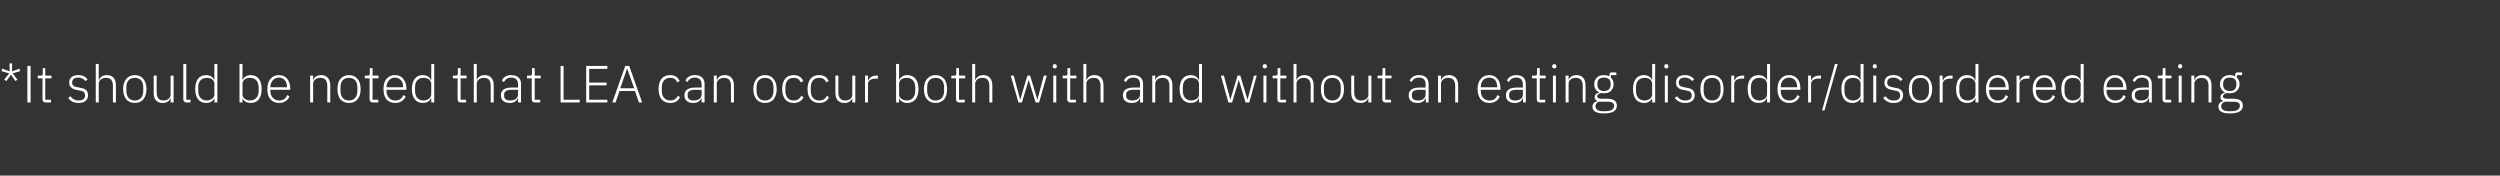 <?xml version="1.0" standalone="no"?><!DOCTYPE svg PUBLIC "-//W3C//DTD SVG 1.1//EN" "http://www.w3.org/Graphics/SVG/1.1/DTD/svg11.dtd"><svg xmlns="http://www.w3.org/2000/svg" version="1.1" width="1005.2px" height="70.6px" viewBox="0 -1 1005.2 70.6" style="top:-1px"><rect x="0" y="-1" width="1005.2" height="70.6" fill="#333333" stroke="none"/>  <desc>*It should be noted that LEA can occur both with and without an eating disorder/disordered eating</desc>  <defs/>  <g id="Polygon193096">    <path d="M 4.4 29 L 6.2 31.6 L 7 31 L 5.1 28.5 L 8.1 27.6 L 7.8 26.6 L 4.8 27.7 L 4.9 24.5 L 3.8 24.5 L 3.9 27.7 L 0.9 26.6 L 0.6 27.6 L 3.7 28.5 L 1.7 31 L 2.6 31.6 L 4.4 29 Z M 11 40.2 L 12.3 40.2 L 12.3 25.5 L 11 25.5 L 11 40.2 Z M 20.5 40.2 L 20.5 39.1 L 18.2 39.1 L 18.2 30.5 L 20.7 30.5 L 20.7 29.4 L 18.2 29.4 L 18.2 26.4 L 17.2 26.4 C 17.2 26.4 17.16 28.63 17.2 28.6 C 17.2 29.2 17 29.4 16.4 29.4 C 16.4 29.44 15.2 29.4 15.2 29.4 L 15.2 30.5 L 17.1 30.5 C 17.1 30.5 17.05 38.87 17.1 38.9 C 17.1 39.7 17.5 40.2 18.4 40.2 C 18.37 40.2 20.5 40.2 20.5 40.2 Z M 35.4 37.3 C 35.4 35.5 34.4 34.6 32.2 34.3 C 32.2 34.3 31.3 34.1 31.3 34.1 C 29.8 33.9 29 33.4 29 32.2 C 29 30.9 29.9 30.2 31.4 30.2 C 32.9 30.2 33.8 30.9 34.4 31.6 C 34.4 31.6 35.2 30.9 35.2 30.9 C 34.4 29.9 33.3 29.2 31.5 29.2 C 30.5 29.2 29.5 29.4 28.9 29.9 C 28.2 30.5 27.8 31.2 27.8 32.2 C 27.8 33.2 28.2 33.9 28.8 34.3 C 29.3 34.8 30.2 35.1 31.1 35.2 C 31.1 35.2 32 35.4 32 35.4 C 33.6 35.6 34.2 36.2 34.2 37.4 C 34.2 38.7 33.3 39.4 31.6 39.4 C 30.2 39.4 29.2 38.9 28.3 37.7 C 28.3 37.7 27.4 38.4 27.4 38.4 C 28.4 39.7 29.7 40.4 31.6 40.4 C 33.9 40.4 35.4 39.3 35.4 37.3 Z M 38.5 40.2 L 39.7 40.2 C 39.7 40.2 39.73 32.64 39.7 32.6 C 39.7 31.9 40.1 31.3 40.6 30.9 C 41.2 30.5 41.9 30.3 42.7 30.3 C 44.4 30.3 45.4 31.3 45.4 33.5 C 45.4 33.5 45.4 40.2 45.4 40.2 L 46.6 40.2 C 46.6 40.2 46.6 33.29 46.6 33.3 C 46.6 30.7 45.3 29.2 43 29.2 C 41.2 29.2 40.3 30 39.8 31.1 C 39.79 31.15 39.7 31.1 39.7 31.1 L 39.7 24.7 L 38.5 24.7 L 38.5 40.2 Z M 57.6 39 C 58.4 38 58.9 36.6 58.9 34.8 C 58.9 33.1 58.4 31.6 57.6 30.7 C 56.8 29.7 55.6 29.2 54.2 29.2 C 52.8 29.2 51.6 29.7 50.8 30.7 C 50 31.6 49.5 33.1 49.5 34.8 C 49.5 36.6 50 38 50.8 39 C 51.6 39.9 52.8 40.4 54.2 40.4 C 55.6 40.4 56.8 39.9 57.6 39 Z M 50.8 35.5 C 50.8 35.5 50.8 34.1 50.8 34.1 C 50.8 31.6 52.1 30.3 54.2 30.3 C 56.3 30.3 57.6 31.6 57.6 34.1 C 57.6 34.1 57.6 35.5 57.6 35.5 C 57.6 38 56.3 39.4 54.2 39.4 C 52.1 39.4 50.8 38 50.8 35.5 Z M 68.6 40.2 L 69.8 40.2 L 69.8 29.4 L 68.6 29.4 C 68.6 29.4 68.63 36.98 68.6 37 C 68.6 37.8 68.3 38.4 67.7 38.8 C 67.2 39.2 66.5 39.4 65.7 39.4 C 63.9 39.4 63 38.3 63 36.1 C 62.96 36.12 63 29.4 63 29.4 L 61.8 29.4 C 61.8 29.4 61.76 36.35 61.8 36.4 C 61.8 39 63.1 40.4 65.4 40.4 C 66.3 40.4 67 40.2 67.5 39.8 C 68 39.5 68.4 39 68.5 38.5 C 68.54 38.5 68.6 38.5 68.6 38.5 L 68.6 40.2 Z M 76.6 40.2 L 76.6 39.1 L 74.9 39.1 L 74.9 24.7 L 73.7 24.7 C 73.7 24.7 73.73 38.89 73.7 38.9 C 73.7 39.7 74.2 40.2 75.1 40.2 C 75.05 40.2 76.6 40.2 76.6 40.2 Z M 86.2 40.2 L 87.4 40.2 L 87.4 24.7 L 86.2 24.7 L 86.2 31.2 C 86.2 31.2 86.16 31.17 86.2 31.2 C 85.6 30 84.5 29.2 82.9 29.2 C 80.1 29.2 78.5 31.2 78.5 34.8 C 78.5 38.4 80.1 40.4 82.9 40.4 C 84.5 40.4 85.6 39.7 86.2 38.5 C 86.16 38.47 86.2 38.5 86.2 38.5 L 86.2 40.2 Z M 79.7 35.6 C 79.7 35.6 79.7 34.1 79.7 34.1 C 79.7 31.7 81 30.3 83.2 30.3 C 84 30.3 84.8 30.5 85.3 30.9 C 85.9 31.4 86.2 32 86.2 32.7 C 86.2 32.7 86.2 36.9 86.2 36.9 C 86.2 37.7 85.9 38.3 85.3 38.7 C 84.8 39.1 84 39.4 83.2 39.4 C 81 39.4 79.7 37.9 79.7 35.6 Z M 96.3 40.2 L 97.5 40.2 L 97.5 38.5 C 97.5 38.5 97.54 38.47 97.5 38.5 C 98.1 39.7 99.2 40.4 100.8 40.4 C 103.6 40.4 105.2 38.4 105.2 34.8 C 105.2 31.2 103.6 29.2 100.8 29.2 C 99.2 29.2 98.1 30 97.5 31.2 C 97.54 31.17 97.5 31.2 97.5 31.2 L 97.5 24.7 L 96.3 24.7 L 96.3 40.2 Z M 98.4 38.7 C 97.8 38.3 97.5 37.7 97.5 36.9 C 97.5 36.9 97.5 32.7 97.5 32.7 C 97.5 32 97.8 31.4 98.4 30.9 C 98.9 30.5 99.7 30.3 100.5 30.3 C 102.7 30.3 104 31.7 104 34.1 C 104 34.1 104 35.6 104 35.6 C 104 37.9 102.7 39.4 100.5 39.4 C 99.7 39.4 98.9 39.1 98.4 38.7 Z M 116.4 37.8 C 116.4 37.8 115.5 37.2 115.5 37.2 C 114.9 38.7 113.8 39.4 112.2 39.4 C 111.2 39.4 110.3 39 109.7 38.3 C 109.1 37.7 108.7 36.7 108.7 35.6 C 108.74 35.58 108.7 35.1 108.7 35.1 L 116.7 35.1 C 116.7 35.1 116.69 34.48 116.7 34.5 C 116.7 32.9 116.2 31.6 115.5 30.7 C 114.7 29.7 113.5 29.2 112.2 29.2 C 110.7 29.2 109.6 29.7 108.8 30.7 C 107.9 31.6 107.5 33.1 107.5 34.8 C 107.5 36.6 107.9 38 108.8 39 C 109.6 39.9 110.8 40.4 112.2 40.4 C 114.2 40.4 115.7 39.4 116.4 37.8 Z M 114.5 31.2 C 115.1 31.9 115.4 32.8 115.4 34 C 115.39 33.96 115.4 34.1 115.4 34.1 L 108.7 34.1 C 108.7 34.1 108.74 34.02 108.7 34 C 108.7 32.9 109.1 31.9 109.7 31.3 C 110.3 30.6 111.1 30.2 112.2 30.2 C 113.1 30.2 113.9 30.6 114.5 31.2 Z M 125.9 40.2 C 125.9 40.2 125.89 32.64 125.9 32.6 C 125.9 31.9 126.2 31.3 126.8 30.9 C 127.3 30.5 128.1 30.3 128.8 30.3 C 130.6 30.3 131.6 31.3 131.6 33.5 C 131.56 33.5 131.6 40.2 131.6 40.2 L 132.8 40.2 C 132.8 40.2 132.76 33.29 132.8 33.3 C 132.8 30.7 131.4 29.2 129.1 29.2 C 127.4 29.2 126.4 30 126 31.1 C 125.96 31.15 125.9 31.1 125.9 31.1 L 125.9 29.4 L 124.7 29.4 L 124.7 40.2 L 125.9 40.2 Z M 143.7 39 C 144.6 38 145 36.6 145 34.8 C 145 33.1 144.6 31.6 143.7 30.7 C 142.9 29.7 141.8 29.2 140.3 29.2 C 138.9 29.2 137.8 29.7 136.9 30.7 C 136.1 31.6 135.7 33.1 135.7 34.8 C 135.7 36.6 136.1 38 136.9 39 C 137.8 39.9 138.9 40.4 140.3 40.4 C 141.8 40.4 142.9 39.9 143.7 39 Z M 136.9 35.5 C 136.9 35.5 136.9 34.1 136.9 34.1 C 136.9 31.6 138.2 30.3 140.3 30.3 C 142.4 30.3 143.7 31.6 143.7 34.1 C 143.7 34.1 143.7 35.5 143.7 35.5 C 143.7 38 142.4 39.4 140.3 39.4 C 138.2 39.4 136.9 38 136.9 35.5 Z M 152.1 40.2 L 152.1 39.1 L 149.8 39.1 L 149.8 30.5 L 152.2 30.5 L 152.2 29.4 L 149.8 29.4 L 149.8 26.4 L 148.7 26.4 C 148.7 26.4 148.7 28.63 148.7 28.6 C 148.7 29.2 148.5 29.4 147.9 29.4 C 147.94 29.44 146.7 29.4 146.7 29.4 L 146.7 30.5 L 148.6 30.5 C 148.6 30.5 148.59 38.87 148.6 38.9 C 148.6 39.7 149.1 40.2 149.9 40.2 C 149.92 40.2 152.1 40.2 152.1 40.2 Z M 163.1 37.8 C 163.1 37.8 162.2 37.2 162.2 37.2 C 161.6 38.7 160.5 39.4 158.9 39.4 C 157.8 39.4 157 39 156.4 38.3 C 155.8 37.7 155.4 36.7 155.4 35.6 C 155.42 35.58 155.4 35.1 155.4 35.1 L 163.4 35.1 C 163.4 35.1 163.38 34.48 163.4 34.5 C 163.4 32.9 162.9 31.6 162.1 30.7 C 161.4 29.7 160.2 29.2 158.8 29.2 C 157.4 29.2 156.3 29.7 155.4 30.7 C 154.6 31.6 154.2 33.1 154.2 34.8 C 154.2 36.6 154.6 38 155.4 39 C 156.3 39.9 157.4 40.4 158.9 40.4 C 160.9 40.4 162.4 39.4 163.1 37.8 Z M 161.2 31.2 C 161.8 31.9 162.1 32.8 162.1 34 C 162.07 33.96 162.1 34.1 162.1 34.1 L 155.4 34.1 C 155.4 34.1 155.42 34.02 155.4 34 C 155.4 32.9 155.8 31.9 156.4 31.3 C 157 30.6 157.8 30.2 158.8 30.2 C 159.8 30.2 160.6 30.6 161.2 31.2 Z M 173.4 40.2 L 174.6 40.2 L 174.6 24.7 L 173.4 24.7 L 173.4 31.2 C 173.4 31.2 173.31 31.17 173.3 31.2 C 172.8 30 171.7 29.2 170 29.2 C 167.3 29.2 165.6 31.2 165.6 34.8 C 165.6 38.4 167.3 40.4 170 40.4 C 171.7 40.4 172.7 39.7 173.3 38.5 C 173.31 38.47 173.4 38.5 173.4 38.5 L 173.4 40.2 Z M 166.9 35.6 C 166.9 35.6 166.9 34.1 166.9 34.1 C 166.9 31.7 168.1 30.3 170.3 30.3 C 171.1 30.3 171.9 30.5 172.5 30.9 C 173 31.4 173.4 32 173.4 32.7 C 173.4 32.7 173.4 36.9 173.4 36.9 C 173.4 37.7 173 38.3 172.5 38.7 C 171.9 39.1 171.1 39.4 170.3 39.4 C 168.1 39.4 166.9 37.9 166.9 35.6 Z M 187.4 40.2 L 187.4 39.1 L 185.2 39.1 L 185.2 30.5 L 187.6 30.5 L 187.6 29.4 L 185.2 29.4 L 185.2 26.4 L 184.1 26.4 C 184.1 26.4 184.06 28.63 184.1 28.6 C 184.1 29.2 183.9 29.4 183.3 29.4 C 183.31 29.44 182.1 29.4 182.1 29.4 L 182.1 30.5 L 184 30.5 C 184 30.5 183.96 38.87 184 38.9 C 184 39.7 184.4 40.2 185.3 40.2 C 185.28 40.2 187.4 40.2 187.4 40.2 Z M 190.5 40.2 L 191.7 40.2 C 191.7 40.2 191.66 32.64 191.7 32.6 C 191.7 31.9 192 31.3 192.6 30.9 C 193.1 30.5 193.8 30.3 194.6 30.3 C 196.4 30.3 197.3 31.3 197.3 33.5 C 197.33 33.5 197.3 40.2 197.3 40.2 L 198.5 40.2 C 198.5 40.2 198.53 33.29 198.5 33.3 C 198.5 30.7 197.2 29.2 194.9 29.2 C 193.2 29.2 192.2 30 191.7 31.1 C 191.73 31.15 191.7 31.1 191.7 31.1 L 191.7 24.7 L 190.5 24.7 L 190.5 40.2 Z M 209.5 32.8 C 209.45 32.78 209.5 40.2 209.5 40.2 L 208.3 40.2 L 208.3 38.5 C 208.3 38.5 208.21 38.5 208.2 38.5 C 207.7 39.7 206.6 40.4 205 40.4 C 202.7 40.4 201.4 39.3 201.4 37.3 C 201.4 35.4 202.7 34.2 205.8 34.2 C 205.78 34.17 208.3 34.2 208.3 34.2 C 208.3 34.2 208.25 32.91 208.3 32.9 C 208.3 31.1 207.3 30.2 205.5 30.2 C 204.1 30.2 203.2 30.9 202.6 32 C 202.6 32 201.8 31.4 201.8 31.4 C 202.4 30.1 203.6 29.2 205.5 29.2 C 208.1 29.2 209.5 30.5 209.5 32.8 Z M 208.3 35.1 C 208.3 35.1 205.73 35.07 205.7 35.1 C 203.6 35.1 202.7 35.8 202.7 37 C 202.7 37 202.7 37.5 202.7 37.5 C 202.7 38.8 203.6 39.4 205.1 39.4 C 206 39.4 206.8 39.2 207.4 38.8 C 207.9 38.4 208.3 37.8 208.3 37.1 C 208.25 37.07 208.3 35.1 208.3 35.1 Z M 217.2 40.2 L 217.2 39.1 L 215 39.1 L 215 30.5 L 217.4 30.5 L 217.4 29.4 L 215 29.4 L 215 26.4 L 213.9 26.4 C 213.9 26.4 213.88 28.63 213.9 28.6 C 213.9 29.2 213.7 29.4 213.1 29.4 C 213.12 29.44 211.9 29.4 211.9 29.4 L 211.9 30.5 L 213.8 30.5 C 213.8 30.5 213.78 38.87 213.8 38.9 C 213.8 39.7 214.2 40.2 215.1 40.2 C 215.1 40.2 217.2 40.2 217.2 40.2 Z M 233.1 40.2 L 233.1 39.1 L 226.6 39.1 L 226.6 25.5 L 225.4 25.5 L 225.4 40.2 L 233.1 40.2 Z M 244.2 40.2 L 244.2 39.1 L 236.9 39.1 L 236.9 33.3 L 243.9 33.3 L 243.9 32.2 L 236.9 32.2 L 236.9 26.7 L 244.2 26.7 L 244.2 25.5 L 235.7 25.5 L 235.7 40.2 L 244.2 40.2 Z M 258.2 40.2 L 253 25.5 L 251.4 25.5 L 246.2 40.2 L 247.5 40.2 L 249.1 35.6 L 255.3 35.6 L 256.9 40.2 L 258.2 40.2 Z M 255 34.5 L 249.4 34.5 L 252.1 26.7 L 252.2 26.7 L 255 34.5 Z M 273.4 38.1 C 273.4 38.1 272.6 37.5 272.6 37.5 C 271.9 38.7 271 39.4 269.5 39.4 C 267.3 39.4 266.1 37.8 266.1 35.6 C 266.1 35.6 266.1 34.1 266.1 34.1 C 266.1 31.8 267.3 30.3 269.5 30.3 C 270.9 30.3 271.8 30.9 272.3 32.1 C 272.3 32.1 273.3 31.6 273.3 31.6 C 272.6 30.1 271.5 29.2 269.5 29.2 C 266.5 29.2 264.8 31.2 264.8 34.8 C 264.8 38.4 266.5 40.4 269.5 40.4 C 271.5 40.4 272.7 39.5 273.4 38.1 Z M 283.3 32.8 C 283.26 32.78 283.3 40.2 283.3 40.2 L 282.1 40.2 L 282.1 38.5 C 282.1 38.5 282.02 38.5 282 38.5 C 281.5 39.7 280.4 40.4 278.8 40.4 C 276.5 40.4 275.2 39.3 275.2 37.3 C 275.2 35.4 276.5 34.2 279.6 34.2 C 279.59 34.17 282.1 34.2 282.1 34.2 C 282.1 34.2 282.07 32.91 282.1 32.9 C 282.1 31.1 281.1 30.2 279.3 30.2 C 277.9 30.2 277 30.9 276.4 32 C 276.4 32 275.6 31.4 275.6 31.4 C 276.2 30.1 277.4 29.2 279.4 29.2 C 281.9 29.2 283.3 30.5 283.3 32.8 Z M 282.1 35.1 C 282.1 35.1 279.55 35.07 279.5 35.1 C 277.4 35.1 276.5 35.8 276.5 37 C 276.5 37 276.5 37.5 276.5 37.5 C 276.5 38.8 277.4 39.4 278.9 39.4 C 279.8 39.4 280.6 39.2 281.2 38.8 C 281.7 38.4 282.1 37.8 282.1 37.1 C 282.07 37.07 282.1 35.1 282.1 35.1 Z M 288.2 40.2 C 288.2 40.2 288.22 32.64 288.2 32.6 C 288.2 31.9 288.6 31.3 289.1 30.9 C 289.7 30.5 290.4 30.3 291.1 30.3 C 292.9 30.3 293.9 31.3 293.9 33.5 C 293.89 33.5 293.9 40.2 293.9 40.2 L 295.1 40.2 C 295.1 40.2 295.09 33.29 295.1 33.3 C 295.1 30.7 293.7 29.2 291.5 29.2 C 289.7 29.2 288.8 30 288.3 31.1 C 288.28 31.15 288.2 31.1 288.2 31.1 L 288.2 29.4 L 287 29.4 L 287 40.2 L 288.2 40.2 Z M 311 39 C 311.8 38 312.3 36.6 312.3 34.8 C 312.3 33.1 311.8 31.6 311 30.7 C 310.2 29.7 309.1 29.2 307.6 29.2 C 306.2 29.2 305 29.7 304.2 30.7 C 303.4 31.6 302.9 33.1 302.9 34.8 C 302.9 36.6 303.4 38 304.2 39 C 305 39.9 306.2 40.4 307.6 40.4 C 309.1 40.4 310.2 39.9 311 39 Z M 304.2 35.5 C 304.2 35.5 304.2 34.1 304.2 34.1 C 304.2 31.6 305.5 30.3 307.6 30.3 C 309.7 30.3 311 31.6 311 34.1 C 311 34.1 311 35.5 311 35.5 C 311 38 309.7 39.4 307.6 39.4 C 305.5 39.4 304.2 38 304.2 35.5 Z M 323.1 38.1 C 323.1 38.1 322.2 37.5 322.2 37.5 C 321.6 38.7 320.6 39.4 319.1 39.4 C 316.9 39.4 315.8 37.8 315.8 35.6 C 315.8 35.6 315.8 34.1 315.8 34.1 C 315.8 31.8 316.9 30.3 319.1 30.3 C 320.6 30.3 321.4 30.9 321.9 32.1 C 321.9 32.1 323 31.6 323 31.6 C 322.3 30.1 321.1 29.2 319.1 29.2 C 316.2 29.2 314.5 31.2 314.5 34.8 C 314.5 38.4 316.2 40.4 319.1 40.4 C 321.1 40.4 322.4 39.5 323.1 38.1 Z M 333.3 38.1 C 333.3 38.1 332.5 37.5 332.5 37.5 C 331.9 38.7 330.9 39.4 329.4 39.4 C 327.2 39.4 326 37.8 326 35.6 C 326 35.6 326 34.1 326 34.1 C 326 31.8 327.2 30.3 329.4 30.3 C 330.8 30.3 331.7 30.9 332.2 32.1 C 332.2 32.1 333.2 31.6 333.2 31.6 C 332.5 30.1 331.4 29.2 329.4 29.2 C 326.4 29.2 324.7 31.2 324.7 34.8 C 324.7 38.4 326.4 40.4 329.4 40.4 C 331.4 40.4 332.7 39.5 333.3 38.1 Z M 342.7 40.2 L 343.9 40.2 L 343.9 29.4 L 342.7 29.4 C 342.7 29.4 342.73 36.98 342.7 37 C 342.7 37.8 342.4 38.4 341.9 38.8 C 341.3 39.2 340.6 39.4 339.8 39.4 C 338.1 39.4 337.1 38.3 337.1 36.1 C 337.06 36.12 337.1 29.4 337.1 29.4 L 335.9 29.4 C 335.9 29.4 335.87 36.35 335.9 36.4 C 335.9 39 337.2 40.4 339.5 40.4 C 340.4 40.4 341.1 40.2 341.6 39.8 C 342.1 39.5 342.5 39 342.7 38.5 C 342.65 38.5 342.7 38.5 342.7 38.5 L 342.7 40.2 Z M 349 40.2 C 349 40.2 349.03 32.85 349 32.8 C 349 31.4 350.3 30.6 352.1 30.6 C 352.1 30.62 353 30.6 353 30.6 L 353 29.4 C 353 29.4 352.33 29.44 352.3 29.4 C 350.5 29.4 349.5 30.4 349.1 31.4 C 349.12 31.38 349 31.4 349 31.4 L 349 29.4 L 347.8 29.4 L 347.8 40.2 L 349 40.2 Z M 360.3 40.2 L 361.5 40.2 L 361.5 38.5 C 361.5 38.5 361.55 38.47 361.5 38.5 C 362.1 39.7 363.2 40.4 364.8 40.4 C 367.6 40.4 369.3 38.4 369.3 34.8 C 369.3 31.2 367.6 29.2 364.8 29.2 C 363.2 29.2 362.1 30 361.5 31.2 C 361.55 31.17 361.5 31.2 361.5 31.2 L 361.5 24.7 L 360.3 24.7 L 360.3 40.2 Z M 362.4 38.7 C 361.8 38.3 361.5 37.7 361.5 36.9 C 361.5 36.9 361.5 32.7 361.5 32.7 C 361.5 32 361.8 31.4 362.4 30.9 C 363 30.5 363.7 30.3 364.6 30.3 C 366.7 30.3 368 31.7 368 34.1 C 368 34.1 368 35.6 368 35.6 C 368 37.9 366.7 39.4 364.6 39.4 C 363.7 39.4 363 39.1 362.4 38.7 Z M 379.6 39 C 380.4 38 380.8 36.6 380.8 34.8 C 380.8 33.1 380.4 31.6 379.6 30.7 C 378.7 29.7 377.6 29.2 376.2 29.2 C 374.7 29.2 373.6 29.7 372.8 30.7 C 371.9 31.6 371.5 33.1 371.5 34.8 C 371.5 36.6 371.9 38 372.8 39 C 373.6 39.9 374.7 40.4 376.2 40.4 C 377.6 40.4 378.7 39.9 379.6 39 Z M 372.8 35.5 C 372.8 35.5 372.8 34.1 372.8 34.1 C 372.8 31.6 374.1 30.3 376.2 30.3 C 378.3 30.3 379.6 31.6 379.6 34.1 C 379.6 34.1 379.6 35.5 379.6 35.5 C 379.6 38 378.3 39.4 376.2 39.4 C 374.1 39.4 372.8 38 372.8 35.5 Z M 387.9 40.2 L 387.9 39.1 L 385.6 39.1 L 385.6 30.5 L 388.1 30.5 L 388.1 29.4 L 385.6 29.4 L 385.6 26.4 L 384.5 26.4 C 384.5 26.4 384.52 28.63 384.5 28.6 C 384.5 29.2 384.4 29.4 383.8 29.4 C 383.77 29.44 382.5 29.4 382.5 29.4 L 382.5 30.5 L 384.4 30.5 C 384.4 30.5 384.42 38.87 384.4 38.9 C 384.4 39.7 384.9 40.2 385.7 40.2 C 385.74 40.2 387.9 40.2 387.9 40.2 Z M 390.9 40.2 L 392.1 40.2 C 392.1 40.2 392.13 32.64 392.1 32.6 C 392.1 31.9 392.5 31.3 393 30.9 C 393.6 30.5 394.3 30.3 395 30.3 C 396.8 30.3 397.8 31.3 397.8 33.5 C 397.8 33.5 397.8 40.2 397.8 40.2 L 399 40.2 C 399 40.2 398.99 33.29 399 33.3 C 399 30.7 397.6 29.2 395.4 29.2 C 393.6 29.2 392.7 30 392.2 31.1 C 392.19 31.15 392.1 31.1 392.1 31.1 L 392.1 24.7 L 390.9 24.7 L 390.9 40.2 Z M 409.5 40.2 L 410.9 40.2 L 413.6 31.1 L 413.6 31.1 L 416.4 40.2 L 417.8 40.2 L 420.9 29.4 L 419.7 29.4 L 417.1 39.1 L 417.1 39.1 L 414.2 29.4 L 413.1 29.4 L 410.2 39.1 L 410.2 39.1 L 407.6 29.4 L 406.4 29.4 L 409.5 40.2 Z M 424.9 25.8 C 424.9 25.8 424.9 25.6 424.9 25.6 C 424.9 25.1 424.7 24.8 424.1 24.8 C 423.5 24.8 423.3 25.1 423.3 25.6 C 423.3 25.6 423.3 25.8 423.3 25.8 C 423.3 26.2 423.5 26.5 424.1 26.5 C 424.7 26.5 424.9 26.2 424.9 25.8 Z M 423.5 40.2 L 424.7 40.2 L 424.7 29.4 L 423.5 29.4 L 423.5 40.2 Z M 432.6 40.2 L 432.6 39.1 L 430.3 39.1 L 430.3 30.5 L 432.8 30.5 L 432.8 29.4 L 430.3 29.4 L 430.3 26.4 L 429.2 26.4 C 429.2 26.4 429.23 28.63 429.2 28.6 C 429.2 29.2 429.1 29.4 428.5 29.4 C 428.48 29.44 427.3 29.4 427.3 29.4 L 427.3 30.5 L 429.1 30.5 C 429.1 30.5 429.13 38.87 429.1 38.9 C 429.1 39.7 429.6 40.2 430.4 40.2 C 430.45 40.2 432.6 40.2 432.6 40.2 Z M 435.6 40.2 L 436.8 40.2 C 436.8 40.2 436.83 32.64 436.8 32.6 C 436.8 31.9 437.2 31.3 437.7 30.9 C 438.3 30.5 439 30.3 439.8 30.3 C 441.5 30.3 442.5 31.3 442.5 33.5 C 442.5 33.5 442.5 40.2 442.5 40.2 L 443.7 40.2 C 443.7 40.2 443.7 33.29 443.7 33.3 C 443.7 30.7 442.4 29.2 440.1 29.2 C 438.3 29.2 437.4 30 436.9 31.1 C 436.9 31.15 436.8 31.1 436.8 31.1 L 436.8 24.7 L 435.6 24.7 L 435.6 40.2 Z M 459.6 32.8 C 459.58 32.78 459.6 40.2 459.6 40.2 L 458.4 40.2 L 458.4 38.5 C 458.4 38.5 458.34 38.5 458.3 38.5 C 457.9 39.7 456.8 40.4 455.1 40.4 C 452.8 40.4 451.5 39.3 451.5 37.3 C 451.5 35.4 452.8 34.2 455.9 34.2 C 455.9 34.17 458.4 34.2 458.4 34.2 C 458.4 34.2 458.38 32.91 458.4 32.9 C 458.4 31.1 457.5 30.2 455.6 30.2 C 454.2 30.2 453.3 30.9 452.7 32 C 452.7 32 451.9 31.4 451.9 31.4 C 452.5 30.1 453.7 29.2 455.7 29.2 C 458.2 29.2 459.6 30.5 459.6 32.8 Z M 458.4 35.1 C 458.4 35.1 455.86 35.07 455.9 35.1 C 453.7 35.1 452.8 35.8 452.8 37 C 452.8 37 452.8 37.5 452.8 37.5 C 452.8 38.8 453.8 39.4 455.3 39.4 C 456.1 39.4 456.9 39.2 457.5 38.8 C 458 38.4 458.4 37.8 458.4 37.1 C 458.38 37.07 458.4 35.1 458.4 35.1 Z M 464.5 40.2 C 464.5 40.2 464.53 32.64 464.5 32.6 C 464.5 31.9 464.9 31.3 465.4 30.9 C 466 30.5 466.7 30.3 467.5 30.3 C 469.2 30.3 470.2 31.3 470.2 33.5 C 470.2 33.5 470.2 40.2 470.2 40.2 L 471.4 40.2 C 471.4 40.2 471.4 33.29 471.4 33.3 C 471.4 30.7 470.1 29.2 467.8 29.2 C 466 29.2 465.1 30 464.6 31.1 C 464.59 31.15 464.5 31.1 464.5 31.1 L 464.5 29.4 L 463.3 29.4 L 463.3 40.2 L 464.5 40.2 Z M 482.1 40.2 L 483.3 40.2 L 483.3 24.7 L 482.1 24.7 L 482.1 31.2 C 482.1 31.2 482.05 31.17 482 31.2 C 481.5 30 480.4 29.2 478.8 29.2 C 476 29.2 474.3 31.2 474.3 34.8 C 474.3 38.4 476 40.4 478.8 40.4 C 480.4 40.4 481.5 39.7 482 38.5 C 482.05 38.47 482.1 38.5 482.1 38.5 L 482.1 40.2 Z M 475.6 35.6 C 475.6 35.6 475.6 34.1 475.6 34.1 C 475.6 31.7 476.9 30.3 479 30.3 C 479.9 30.3 480.6 30.5 481.2 30.9 C 481.8 31.4 482.1 32 482.1 32.7 C 482.1 32.7 482.1 36.9 482.1 36.9 C 482.1 37.7 481.8 38.3 481.2 38.7 C 480.6 39.1 479.9 39.4 479 39.4 C 476.9 39.4 475.6 37.9 475.6 35.6 Z M 493.9 40.2 L 495.4 40.2 L 498.1 31.1 L 498.1 31.1 L 500.8 40.2 L 502.3 40.2 L 505.3 29.4 L 504.2 29.4 L 501.6 39.1 L 501.6 39.1 L 498.7 29.4 L 497.6 29.4 L 494.7 39.1 L 494.7 39.1 L 492.1 29.4 L 490.9 29.4 L 493.9 40.2 Z M 509.4 25.8 C 509.4 25.8 509.4 25.6 509.4 25.6 C 509.4 25.1 509.1 24.8 508.5 24.8 C 508 24.8 507.7 25.1 507.7 25.6 C 507.7 25.6 507.7 25.8 507.7 25.8 C 507.7 26.2 508 26.5 508.5 26.5 C 509.1 26.5 509.4 26.2 509.4 25.8 Z M 508 40.2 L 509.2 40.2 L 509.2 29.4 L 508 29.4 L 508 40.2 Z M 517.1 40.2 L 517.1 39.1 L 514.8 39.1 L 514.8 30.5 L 517.2 30.5 L 517.2 29.4 L 514.8 29.4 L 514.8 26.4 L 513.7 26.4 C 513.7 26.4 513.69 28.63 513.7 28.6 C 513.7 29.2 513.5 29.4 512.9 29.4 C 512.94 29.44 511.7 29.4 511.7 29.4 L 511.7 30.5 L 513.6 30.5 C 513.6 30.5 513.59 38.87 513.6 38.9 C 513.6 39.7 514 40.2 514.9 40.2 C 514.91 40.2 517.1 40.2 517.1 40.2 Z M 520.1 40.2 L 521.3 40.2 C 521.3 40.2 521.29 32.64 521.3 32.6 C 521.3 31.9 521.7 31.3 522.2 30.9 C 522.7 30.5 523.5 30.3 524.2 30.3 C 526 30.3 527 31.3 527 33.5 C 526.96 33.5 527 40.2 527 40.2 L 528.2 40.2 C 528.2 40.2 528.16 33.29 528.2 33.3 C 528.2 30.7 526.8 29.2 524.5 29.2 C 522.8 29.2 521.8 30 521.4 31.1 C 521.36 31.15 521.3 31.1 521.3 31.1 L 521.3 24.7 L 520.1 24.7 L 520.1 40.2 Z M 539.1 39 C 540 38 540.4 36.6 540.4 34.8 C 540.4 33.1 540 31.6 539.1 30.7 C 538.3 29.7 537.2 29.2 535.7 29.2 C 534.3 29.2 533.2 29.7 532.3 30.7 C 531.5 31.6 531.1 33.1 531.1 34.8 C 531.1 36.6 531.5 38 532.3 39 C 533.2 39.9 534.3 40.4 535.7 40.4 C 537.2 40.4 538.3 39.9 539.1 39 Z M 532.3 35.5 C 532.3 35.5 532.3 34.1 532.3 34.1 C 532.3 31.6 533.6 30.3 535.7 30.3 C 537.8 30.3 539.1 31.6 539.1 34.1 C 539.1 34.1 539.1 35.5 539.1 35.5 C 539.1 38 537.8 39.4 535.7 39.4 C 533.6 39.4 532.3 38 532.3 35.5 Z M 550.2 40.2 L 551.4 40.2 L 551.4 29.4 L 550.2 29.4 C 550.2 29.4 550.19 36.98 550.2 37 C 550.2 37.8 549.9 38.4 549.3 38.8 C 548.8 39.2 548 39.4 547.3 39.4 C 545.5 39.4 544.5 38.3 544.5 36.1 C 544.52 36.12 544.5 29.4 544.5 29.4 L 543.3 29.4 C 543.3 29.4 543.32 36.35 543.3 36.4 C 543.3 39 544.7 40.4 547 40.4 C 547.9 40.4 548.6 40.2 549.1 39.8 C 549.6 39.5 549.9 39 550.1 38.5 C 550.11 38.5 550.2 38.5 550.2 38.5 L 550.2 40.2 Z M 559.3 40.2 L 559.3 39.1 L 557 39.1 L 557 30.5 L 559.5 30.5 L 559.5 29.4 L 557 29.4 L 557 26.4 L 555.9 26.4 C 555.9 26.4 555.92 28.63 555.9 28.6 C 555.9 29.2 555.8 29.4 555.2 29.4 C 555.17 29.44 553.9 29.4 553.9 29.4 L 553.9 30.5 L 555.8 30.5 C 555.8 30.5 555.82 38.87 555.8 38.9 C 555.8 39.7 556.3 40.2 557.1 40.2 C 557.14 40.2 559.3 40.2 559.3 40.2 Z M 574.4 32.8 C 574.44 32.78 574.4 40.2 574.4 40.2 L 573.3 40.2 L 573.3 38.5 C 573.3 38.5 573.2 38.5 573.2 38.5 C 572.7 39.7 571.6 40.4 569.9 40.4 C 567.7 40.4 566.4 39.3 566.4 37.3 C 566.4 35.4 567.7 34.2 570.8 34.2 C 570.77 34.17 573.2 34.2 573.2 34.2 C 573.2 34.2 573.25 32.91 573.2 32.9 C 573.2 31.1 572.3 30.2 570.5 30.2 C 569.1 30.2 568.1 30.9 567.6 32 C 567.6 32 566.8 31.4 566.8 31.4 C 567.4 30.1 568.6 29.2 570.5 29.2 C 573.1 29.2 574.4 30.5 574.4 32.8 Z M 573.2 35.1 C 573.2 35.1 570.73 35.07 570.7 35.1 C 568.6 35.1 567.7 35.8 567.7 37 C 567.7 37 567.7 37.5 567.7 37.5 C 567.7 38.8 568.6 39.4 570.1 39.4 C 571 39.4 571.8 39.2 572.3 38.8 C 572.9 38.4 573.2 37.8 573.2 37.1 C 573.25 37.07 573.2 35.1 573.2 35.1 Z M 579.4 40.2 C 579.4 40.2 579.4 32.64 579.4 32.6 C 579.4 31.9 579.8 31.3 580.3 30.9 C 580.8 30.5 581.6 30.3 582.3 30.3 C 584.1 30.3 585.1 31.3 585.1 33.5 C 585.07 33.5 585.1 40.2 585.1 40.2 L 586.3 40.2 C 586.3 40.2 586.27 33.29 586.3 33.3 C 586.3 30.7 584.9 29.2 582.6 29.2 C 580.9 29.2 579.9 30 579.5 31.1 C 579.46 31.15 579.4 31.1 579.4 31.1 L 579.4 29.4 L 578.2 29.4 L 578.2 40.2 L 579.4 40.2 Z M 603 37.8 C 603 37.8 602.1 37.2 602.1 37.2 C 601.5 38.7 600.5 39.4 598.9 39.4 C 597.8 39.4 596.9 39 596.3 38.3 C 595.7 37.7 595.4 36.7 595.4 35.6 C 595.38 35.58 595.4 35.1 595.4 35.1 L 603.3 35.1 C 603.3 35.1 603.34 34.48 603.3 34.5 C 603.3 32.9 602.9 31.6 602.1 30.7 C 601.3 29.7 600.2 29.2 598.8 29.2 C 597.4 29.2 596.2 29.7 595.4 30.7 C 594.6 31.6 594.1 33.1 594.1 34.8 C 594.1 36.6 594.6 38 595.4 39 C 596.2 39.9 597.4 40.4 598.8 40.4 C 600.9 40.4 602.4 39.4 603 37.8 Z M 601.2 31.2 C 601.7 31.9 602 32.8 602 34 C 602.04 33.96 602 34.1 602 34.1 L 595.4 34.1 C 595.4 34.1 595.38 34.02 595.4 34 C 595.4 32.9 595.7 31.9 596.3 31.3 C 596.9 30.6 597.8 30.2 598.8 30.2 C 599.7 30.2 600.6 30.6 601.2 31.2 Z M 613.5 32.8 C 613.55 32.78 613.5 40.2 613.5 40.2 L 612.4 40.2 L 612.4 38.5 C 612.4 38.5 612.31 38.5 612.3 38.5 C 611.8 39.7 610.7 40.4 609.1 40.4 C 606.8 40.4 605.5 39.3 605.5 37.3 C 605.5 35.4 606.8 34.2 609.9 34.2 C 609.87 34.17 612.3 34.2 612.3 34.2 C 612.3 34.2 612.35 32.91 612.3 32.9 C 612.3 31.1 611.4 30.2 609.6 30.2 C 608.2 30.2 607.2 30.9 606.7 32 C 606.7 32 605.9 31.4 605.9 31.4 C 606.5 30.1 607.7 29.2 609.6 29.2 C 612.2 29.2 613.5 30.5 613.5 32.8 Z M 612.3 35.1 C 612.3 35.1 609.83 35.07 609.8 35.1 C 607.7 35.1 606.8 35.8 606.8 37 C 606.8 37 606.8 37.5 606.8 37.5 C 606.8 38.8 607.7 39.4 609.2 39.4 C 610.1 39.4 610.9 39.2 611.4 38.8 C 612 38.4 612.3 37.8 612.3 37.1 C 612.35 37.07 612.3 35.1 612.3 35.1 Z M 621.3 40.2 L 621.3 39.1 L 619.1 39.1 L 619.1 30.5 L 621.5 30.5 L 621.5 29.4 L 619.1 29.4 L 619.1 26.4 L 618 26.4 C 618 26.4 617.98 28.63 618 28.6 C 618 29.2 617.8 29.4 617.2 29.4 C 617.22 29.44 616 29.4 616 29.4 L 616 30.5 L 617.9 30.5 C 617.9 30.5 617.87 38.87 617.9 38.9 C 617.9 39.7 618.3 40.2 619.2 40.2 C 619.19 40.2 621.3 40.2 621.3 40.2 Z M 625.8 25.8 C 625.8 25.8 625.8 25.6 625.8 25.6 C 625.8 25.1 625.5 24.8 625 24.8 C 624.4 24.8 624.1 25.1 624.1 25.6 C 624.1 25.6 624.1 25.8 624.1 25.8 C 624.1 26.2 624.4 26.5 625 26.5 C 625.5 26.5 625.8 26.2 625.8 25.8 Z M 624.4 40.2 L 625.6 40.2 L 625.6 29.4 L 624.4 29.4 L 624.4 40.2 Z M 630.7 40.2 C 630.7 40.2 630.68 32.64 630.7 32.6 C 630.7 31.9 631 31.3 631.6 30.9 C 632.1 30.5 632.8 30.3 633.6 30.3 C 635.4 30.3 636.4 31.3 636.4 33.5 C 636.35 33.5 636.4 40.2 636.4 40.2 L 637.5 40.2 C 637.5 40.2 637.55 33.29 637.5 33.3 C 637.5 30.7 636.2 29.2 633.9 29.2 C 632.2 29.2 631.2 30 630.7 31.1 C 630.74 31.15 630.7 31.1 630.7 31.1 L 630.7 29.4 L 629.5 29.4 L 629.5 40.2 L 630.7 40.2 Z M 646.4 38.7 C 646.4 38.7 643.9 38.7 643.9 38.7 C 642.8 38.7 642.2 38.4 642.2 37.8 C 642.2 37 642.9 36.6 643.8 36.4 C 644.2 36.5 644.5 36.5 644.9 36.5 C 646.1 36.5 647.1 36.2 647.8 35.5 C 648.4 34.8 648.8 33.9 648.8 32.8 C 648.8 31.8 648.4 30.8 647.7 30.2 C 647.71 30.18 647.7 29.2 647.7 29.2 L 649.9 29.2 L 649.9 28.1 C 649.9 28.1 648.05 28.1 648 28.1 C 647.4 28.1 647.1 28.5 647.1 29.2 C 647.1 29.2 647.1 29.7 647.1 29.7 C 646.5 29.4 645.7 29.2 644.9 29.2 C 643.7 29.2 642.7 29.5 642.1 30.2 C 641.4 30.9 641 31.8 641 32.8 C 641 34.4 641.7 35.6 643 36.1 C 643 36.1 643 36.2 643 36.2 C 642 36.5 641.2 37 641.2 38.1 C 641.2 38.8 641.5 39.3 642.2 39.5 C 642.2 39.5 642.2 39.7 642.2 39.7 C 641 40 640.3 40.7 640.3 42 C 640.3 43.6 641.7 44.6 645 44.6 C 648.3 44.6 650.1 43.6 650.1 41.5 C 650.1 39.8 649 38.7 646.4 38.7 Z M 645.6 43.7 C 645.6 43.7 644.2 43.7 644.2 43.7 C 642.4 43.7 641.5 42.8 641.5 41.7 C 641.5 40.8 642 40.2 642.9 39.9 C 642.9 39.9 646.4 39.9 646.4 39.9 C 648.3 39.9 649 40.5 649 41.5 C 649 43 647.7 43.7 645.6 43.7 Z M 642.3 33.2 C 642.3 33.2 642.3 32.5 642.3 32.5 C 642.3 31 643.2 30.2 644.9 30.2 C 646.6 30.2 647.6 31 647.6 32.5 C 647.6 32.5 647.6 33.2 647.6 33.2 C 647.6 34.7 646.6 35.6 644.9 35.6 C 643.3 35.6 642.3 34.7 642.3 33.2 Z M 664.3 40.2 L 665.5 40.2 L 665.5 24.7 L 664.3 24.7 L 664.3 31.2 C 664.3 31.2 664.26 31.17 664.3 31.2 C 663.7 30 662.6 29.2 661 29.2 C 658.2 29.2 656.6 31.2 656.6 34.8 C 656.6 38.4 658.2 40.4 661 40.4 C 662.6 40.4 663.7 39.7 664.3 38.5 C 664.26 38.47 664.3 38.5 664.3 38.5 L 664.3 40.2 Z M 657.8 35.6 C 657.8 35.6 657.8 34.1 657.8 34.1 C 657.8 31.7 659.1 30.3 661.3 30.3 C 662.1 30.3 662.9 30.5 663.4 30.9 C 664 31.4 664.3 32 664.3 32.7 C 664.3 32.7 664.3 36.9 664.3 36.9 C 664.3 37.7 664 38.3 663.4 38.7 C 662.9 39.1 662.1 39.4 661.3 39.4 C 659.1 39.4 657.8 37.9 657.8 35.6 Z M 670.8 25.8 C 670.8 25.8 670.8 25.6 670.8 25.6 C 670.8 25.1 670.6 24.8 670 24.8 C 669.4 24.8 669.2 25.1 669.2 25.6 C 669.2 25.6 669.2 25.8 669.2 25.8 C 669.2 26.2 669.4 26.5 670 26.5 C 670.6 26.5 670.8 26.2 670.8 25.8 Z M 669.4 40.2 L 670.6 40.2 L 670.6 29.4 L 669.4 29.4 L 669.4 40.2 Z M 681.4 37.3 C 681.4 35.5 680.4 34.6 678.2 34.3 C 678.2 34.3 677.3 34.1 677.3 34.1 C 675.8 33.9 675 33.4 675 32.2 C 675 30.9 675.9 30.2 677.4 30.2 C 678.9 30.2 679.8 30.9 680.4 31.6 C 680.4 31.6 681.2 30.9 681.2 30.9 C 680.4 29.9 679.3 29.2 677.5 29.2 C 676.5 29.2 675.6 29.4 674.9 29.9 C 674.3 30.5 673.9 31.2 673.9 32.2 C 673.9 33.2 674.2 33.9 674.8 34.3 C 675.3 34.8 676.2 35.1 677.2 35.2 C 677.2 35.2 678 35.4 678 35.4 C 679.6 35.6 680.2 36.2 680.2 37.4 C 680.2 38.7 679.3 39.4 677.7 39.4 C 676.2 39.4 675.2 38.9 674.3 37.7 C 674.3 37.7 673.4 38.4 673.4 38.4 C 674.4 39.7 675.7 40.4 677.6 40.4 C 679.9 40.4 681.4 39.3 681.4 37.3 Z M 691.8 39 C 692.6 38 693 36.6 693 34.8 C 693 33.1 692.6 31.6 691.8 30.7 C 690.9 29.7 689.8 29.2 688.4 29.2 C 686.9 29.2 685.8 29.7 685 30.7 C 684.1 31.6 683.7 33.1 683.7 34.8 C 683.7 36.6 684.1 38 685 39 C 685.8 39.9 686.9 40.4 688.4 40.4 C 689.8 40.4 690.9 39.9 691.8 39 Z M 685 35.5 C 685 35.5 685 34.1 685 34.1 C 685 31.6 686.3 30.3 688.4 30.3 C 690.5 30.3 691.8 31.6 691.8 34.1 C 691.8 34.1 691.8 35.5 691.8 35.5 C 691.8 38 690.5 39.4 688.4 39.4 C 686.3 39.4 685 38 685 35.5 Z M 697.3 40.2 C 697.3 40.2 697.29 32.85 697.3 32.8 C 697.3 31.4 698.6 30.6 700.4 30.6 C 700.36 30.62 701.3 30.6 701.3 30.6 L 701.3 29.4 C 701.3 29.4 700.59 29.44 700.6 29.4 C 698.7 29.4 697.8 30.4 697.4 31.4 C 697.38 31.38 697.3 31.4 697.3 31.4 L 697.3 29.4 L 696.1 29.4 L 696.1 40.2 L 697.3 40.2 Z M 710.5 40.2 L 711.7 40.2 L 711.7 24.7 L 710.5 24.7 L 710.5 31.2 C 710.5 31.2 710.4 31.17 710.4 31.2 C 709.9 30 708.8 29.2 707.1 29.2 C 704.3 29.2 702.7 31.2 702.7 34.8 C 702.7 38.4 704.3 40.4 707.1 40.4 C 708.8 40.4 709.8 39.7 710.4 38.5 C 710.4 38.47 710.5 38.5 710.5 38.5 L 710.5 40.2 Z M 704 35.6 C 704 35.6 704 34.1 704 34.1 C 704 31.7 705.2 30.3 707.4 30.3 C 708.2 30.3 709 30.5 709.6 30.9 C 710.1 31.4 710.5 32 710.5 32.7 C 710.5 32.7 710.5 36.9 710.5 36.9 C 710.5 37.7 710.1 38.3 709.6 38.7 C 709 39.1 708.2 39.4 707.4 39.4 C 705.2 39.4 704 37.9 704 35.6 Z M 723.6 37.8 C 723.6 37.8 722.7 37.2 722.7 37.2 C 722.1 38.7 721 39.4 719.5 39.4 C 718.4 39.4 717.5 39 716.9 38.3 C 716.3 37.7 716 36.7 716 35.6 C 715.96 35.58 716 35.1 716 35.1 L 723.9 35.1 C 723.9 35.1 723.92 34.48 723.9 34.5 C 723.9 32.9 723.5 31.6 722.7 30.7 C 721.9 29.7 720.7 29.2 719.4 29.2 C 718 29.2 716.8 29.7 716 30.7 C 715.1 31.6 714.7 33.1 714.7 34.8 C 714.7 36.6 715.1 38 716 39 C 716.8 39.9 718 40.4 719.4 40.4 C 721.4 40.4 722.9 39.4 723.6 37.8 Z M 721.7 31.2 C 722.3 31.9 722.6 32.8 722.6 34 C 722.62 33.96 722.6 34.1 722.6 34.1 L 716 34.1 C 716 34.1 715.96 34.02 716 34 C 716 32.9 716.3 31.9 716.9 31.3 C 717.5 30.6 718.4 30.2 719.4 30.2 C 720.3 30.2 721.1 30.6 721.7 31.2 Z M 728.2 40.2 C 728.2 40.2 728.16 32.85 728.2 32.8 C 728.2 31.4 729.4 30.6 731.2 30.6 C 731.23 30.62 732.2 30.6 732.2 30.6 L 732.2 29.4 C 732.2 29.4 731.46 29.44 731.5 29.4 C 729.6 29.4 728.7 30.4 728.2 31.4 C 728.25 31.38 728.2 31.4 728.2 31.4 L 728.2 29.4 L 727 29.4 L 727 40.2 L 728.2 40.2 Z M 733.6 43.4 L 738.9 24.7 L 737.8 24.7 L 732.6 43.4 L 733.6 43.4 Z M 748.1 40.2 L 749.3 40.2 L 749.3 24.7 L 748.1 24.7 L 748.1 31.2 C 748.1 31.2 748.07 31.17 748.1 31.2 C 747.5 30 746.5 29.2 744.8 29.2 C 742 29.2 740.4 31.2 740.4 34.8 C 740.4 38.4 742 40.4 744.8 40.4 C 746.5 40.4 747.5 39.7 748.1 38.5 C 748.07 38.47 748.1 38.5 748.1 38.5 L 748.1 40.2 Z M 741.6 35.6 C 741.6 35.6 741.6 34.1 741.6 34.1 C 741.6 31.7 742.9 30.3 745.1 30.3 C 745.9 30.3 746.7 30.5 747.2 30.9 C 747.8 31.4 748.1 32 748.1 32.7 C 748.1 32.7 748.1 36.9 748.1 36.9 C 748.1 37.7 747.8 38.3 747.2 38.7 C 746.7 39.1 745.9 39.4 745.1 39.4 C 742.9 39.4 741.6 37.9 741.6 35.6 Z M 754.6 25.8 C 754.6 25.8 754.6 25.6 754.6 25.6 C 754.6 25.1 754.4 24.8 753.8 24.8 C 753.3 24.8 753 25.1 753 25.6 C 753 25.6 753 25.8 753 25.8 C 753 26.2 753.3 26.5 753.8 26.5 C 754.4 26.5 754.6 26.2 754.6 25.8 Z M 753.2 40.2 L 754.4 40.2 L 754.4 29.4 L 753.2 29.4 L 753.2 40.2 Z M 765.2 37.3 C 765.2 35.5 764.2 34.6 762 34.3 C 762 34.3 761.1 34.1 761.1 34.1 C 759.6 33.9 758.8 33.4 758.8 32.2 C 758.8 30.9 759.7 30.2 761.3 30.2 C 762.7 30.2 763.6 30.9 764.2 31.6 C 764.2 31.6 765 30.9 765 30.9 C 764.2 29.9 763.1 29.2 761.3 29.2 C 760.3 29.2 759.4 29.4 758.7 29.9 C 758.1 30.5 757.7 31.2 757.7 32.2 C 757.7 33.2 758 33.9 758.6 34.3 C 759.2 34.8 760 35.1 761 35.2 C 761 35.2 761.8 35.4 761.8 35.4 C 763.4 35.6 764 36.2 764 37.4 C 764 38.7 763.1 39.4 761.5 39.4 C 760 39.4 759 38.9 758.1 37.7 C 758.1 37.7 757.2 38.4 757.2 38.4 C 758.2 39.7 759.5 40.4 761.4 40.4 C 763.8 40.4 765.2 39.3 765.2 37.3 Z M 775.6 39 C 776.4 38 776.9 36.6 776.9 34.8 C 776.9 33.1 776.4 31.6 775.6 30.7 C 774.8 29.7 773.6 29.2 772.2 29.2 C 770.7 29.2 769.6 29.7 768.8 30.7 C 768 31.6 767.5 33.1 767.5 34.8 C 767.5 36.6 768 38 768.8 39 C 769.6 39.9 770.7 40.4 772.2 40.4 C 773.6 40.4 774.8 39.9 775.6 39 Z M 768.8 35.5 C 768.8 35.5 768.8 34.1 768.8 34.1 C 768.8 31.6 770.1 30.3 772.2 30.3 C 774.3 30.3 775.6 31.6 775.6 34.1 C 775.6 34.1 775.6 35.5 775.6 35.5 C 775.6 38 774.3 39.4 772.2 39.4 C 770.1 39.4 768.8 38 768.8 35.5 Z M 781.1 40.2 C 781.1 40.2 781.1 32.85 781.1 32.8 C 781.1 31.4 782.4 30.6 784.2 30.6 C 784.17 30.62 785.1 30.6 785.1 30.6 L 785.1 29.4 C 785.1 29.4 784.4 29.44 784.4 29.4 C 782.6 29.4 781.6 30.4 781.2 31.4 C 781.19 31.38 781.1 31.4 781.1 31.4 L 781.1 29.4 L 779.9 29.4 L 779.9 40.2 L 781.1 40.2 Z M 794.3 40.2 L 795.5 40.2 L 795.5 24.7 L 794.3 24.7 L 794.3 31.2 C 794.3 31.2 794.21 31.17 794.2 31.2 C 793.7 30 792.6 29.2 790.9 29.2 C 788.2 29.2 786.5 31.2 786.5 34.8 C 786.5 38.4 788.2 40.4 790.9 40.4 C 792.6 40.4 793.6 39.7 794.2 38.5 C 794.21 38.47 794.3 38.5 794.3 38.5 L 794.3 40.2 Z M 787.8 35.6 C 787.8 35.6 787.8 34.1 787.8 34.1 C 787.8 31.7 789 30.3 791.2 30.3 C 792 30.3 792.8 30.5 793.4 30.9 C 793.9 31.4 794.3 32 794.3 32.7 C 794.3 32.7 794.3 36.9 794.3 36.9 C 794.3 37.7 793.9 38.3 793.4 38.7 C 792.8 39.1 792 39.4 791.2 39.4 C 789 39.4 787.8 37.9 787.8 35.6 Z M 807.4 37.8 C 807.4 37.8 806.5 37.2 806.5 37.2 C 805.9 38.7 804.9 39.4 803.3 39.4 C 802.2 39.4 801.3 39 800.7 38.3 C 800.1 37.7 799.8 36.7 799.8 35.6 C 799.77 35.58 799.8 35.1 799.8 35.1 L 807.7 35.1 C 807.7 35.1 807.73 34.48 807.7 34.5 C 807.7 32.9 807.3 31.6 806.5 30.7 C 805.7 29.7 804.6 29.2 803.2 29.2 C 801.8 29.2 800.6 29.7 799.8 30.7 C 799 31.6 798.5 33.1 798.5 34.8 C 798.5 36.6 799 38 799.8 39 C 800.6 39.9 801.8 40.4 803.2 40.4 C 805.3 40.4 806.7 39.4 807.4 37.8 Z M 805.5 31.2 C 806.1 31.9 806.4 32.8 806.4 34 C 806.43 33.96 806.4 34.1 806.4 34.1 L 799.8 34.1 C 799.8 34.1 799.77 34.02 799.8 34 C 799.8 32.9 800.1 31.9 800.7 31.3 C 801.3 30.6 802.2 30.2 803.2 30.2 C 804.1 30.2 805 30.6 805.5 31.2 Z M 812 40.2 C 812 40.2 811.97 32.85 812 32.8 C 812 31.4 813.3 30.6 815 30.6 C 815.04 30.62 816 30.6 816 30.6 L 816 29.4 C 816 29.4 815.27 29.44 815.3 29.4 C 813.4 29.4 812.5 30.4 812.1 31.4 C 812.06 31.38 812 31.4 812 31.4 L 812 29.4 L 810.8 29.4 L 810.8 40.2 L 812 40.2 Z M 826.3 37.8 C 826.3 37.8 825.4 37.2 825.4 37.2 C 824.8 38.7 823.7 39.4 822.1 39.4 C 821 39.4 820.1 39 819.6 38.3 C 818.9 37.7 818.6 36.7 818.6 35.6 C 818.61 35.58 818.6 35.1 818.6 35.1 L 826.6 35.1 C 826.6 35.1 826.57 34.48 826.6 34.5 C 826.6 32.9 826.1 31.6 825.3 30.7 C 824.6 29.7 823.4 29.2 822 29.2 C 820.6 29.2 819.4 29.7 818.6 30.7 C 817.8 31.6 817.3 33.1 817.3 34.8 C 817.3 36.6 817.8 38 818.6 39 C 819.4 39.9 820.6 40.4 822.1 40.4 C 824.1 40.4 825.6 39.4 826.3 37.8 Z M 824.4 31.2 C 824.9 31.9 825.3 32.8 825.3 34 C 825.26 33.96 825.3 34.1 825.3 34.1 L 818.6 34.1 C 818.6 34.1 818.61 34.02 818.6 34 C 818.6 32.9 818.9 31.9 819.6 31.3 C 820.1 30.6 821 30.2 822 30.2 C 823 30.2 823.8 30.6 824.4 31.2 Z M 836.6 40.2 L 837.8 40.2 L 837.8 24.7 L 836.6 24.7 L 836.6 31.2 C 836.6 31.2 836.5 31.17 836.5 31.2 C 836 30 834.9 29.2 833.2 29.2 C 830.5 29.2 828.8 31.2 828.8 34.8 C 828.8 38.4 830.5 40.4 833.2 40.4 C 834.9 40.4 835.9 39.7 836.5 38.5 C 836.5 38.47 836.6 38.5 836.6 38.5 L 836.6 40.2 Z M 830.1 35.6 C 830.1 35.6 830.1 34.1 830.1 34.1 C 830.1 31.7 831.3 30.3 833.5 30.3 C 834.3 30.3 835.1 30.5 835.7 30.9 C 836.2 31.4 836.6 32 836.6 32.7 C 836.6 32.7 836.6 36.9 836.6 36.9 C 836.6 37.7 836.2 38.3 835.7 38.7 C 835.1 39.1 834.3 39.4 833.5 39.4 C 831.3 39.4 830.1 37.9 830.1 35.6 Z M 854.7 37.8 C 854.7 37.8 853.8 37.2 853.8 37.2 C 853.2 38.7 852.1 39.4 850.5 39.4 C 849.4 39.4 848.6 39 848 38.3 C 847.4 37.7 847 36.7 847 35.6 C 847.02 35.58 847 35.1 847 35.1 L 855 35.1 C 855 35.1 854.98 34.48 855 34.5 C 855 32.9 854.5 31.6 853.7 30.7 C 853 29.7 851.8 29.2 850.4 29.2 C 849 29.2 847.9 29.7 847 30.7 C 846.2 31.6 845.8 33.1 845.8 34.8 C 845.8 36.6 846.2 38 847 39 C 847.9 39.9 849 40.4 850.5 40.4 C 852.5 40.4 854 39.4 854.7 37.8 Z M 852.8 31.2 C 853.4 31.9 853.7 32.8 853.7 34 C 853.68 33.96 853.7 34.1 853.7 34.1 L 847 34.1 C 847 34.1 847.02 34.02 847 34 C 847 32.9 847.4 31.9 848 31.3 C 848.6 30.6 849.4 30.2 850.4 30.2 C 851.4 30.2 852.2 30.6 852.8 31.2 Z M 865.2 32.8 C 865.18 32.78 865.2 40.2 865.2 40.2 L 864.1 40.2 L 864.1 38.5 C 864.1 38.5 863.95 38.5 863.9 38.5 C 863.5 39.7 862.4 40.4 860.7 40.4 C 858.4 40.4 857.1 39.3 857.1 37.3 C 857.1 35.4 858.4 34.2 861.5 34.2 C 861.51 34.17 864 34.2 864 34.2 C 864 34.2 863.99 32.91 864 32.9 C 864 31.1 863.1 30.2 861.2 30.2 C 859.8 30.2 858.9 30.9 858.3 32 C 858.3 32 857.5 31.4 857.5 31.4 C 858.1 30.1 859.3 29.2 861.3 29.2 C 863.8 29.2 865.2 30.5 865.2 32.8 Z M 864 35.1 C 864 35.1 861.47 35.07 861.5 35.1 C 859.3 35.1 858.4 35.8 858.4 37 C 858.4 37 858.4 37.5 858.4 37.5 C 858.4 38.8 859.4 39.4 860.9 39.4 C 861.7 39.4 862.5 39.2 863.1 38.8 C 863.7 38.4 864 37.8 864 37.1 C 863.99 37.07 864 35.1 864 35.1 Z M 873 40.2 L 873 39.1 L 870.7 39.1 L 870.7 30.5 L 873.1 30.5 L 873.1 29.4 L 870.7 29.4 L 870.7 26.4 L 869.6 26.4 C 869.6 26.4 869.62 28.63 869.6 28.6 C 869.6 29.2 869.4 29.4 868.9 29.4 C 868.86 29.44 867.6 29.4 867.6 29.4 L 867.6 30.5 L 869.5 30.5 C 869.5 30.5 869.51 38.87 869.5 38.9 C 869.5 39.7 870 40.2 870.8 40.2 C 870.83 40.2 873 40.2 873 40.2 Z M 877.4 25.8 C 877.4 25.8 877.4 25.6 877.4 25.6 C 877.4 25.1 877.2 24.8 876.6 24.8 C 876 24.8 875.8 25.1 875.8 25.6 C 875.8 25.6 875.8 25.8 875.8 25.8 C 875.8 26.2 876 26.5 876.6 26.5 C 877.2 26.5 877.4 26.2 877.4 25.8 Z M 876 40.2 L 877.2 40.2 L 877.2 29.4 L 876 29.4 L 876 40.2 Z M 882.3 40.2 C 882.3 40.2 882.32 32.64 882.3 32.6 C 882.3 31.9 882.7 31.3 883.2 30.9 C 883.8 30.5 884.5 30.3 885.2 30.3 C 887 30.3 888 31.3 888 33.5 C 887.99 33.5 888 40.2 888 40.2 L 889.2 40.2 C 889.2 40.2 889.19 33.29 889.2 33.3 C 889.2 30.7 887.8 29.2 885.6 29.2 C 883.8 29.2 882.9 30 882.4 31.1 C 882.38 31.15 882.3 31.1 882.3 31.1 L 882.3 29.4 L 881.1 29.4 L 881.1 40.2 L 882.3 40.2 Z M 898.1 38.7 C 898.1 38.7 895.6 38.7 895.6 38.7 C 894.4 38.7 893.8 38.4 893.8 37.8 C 893.8 37 894.5 36.6 895.4 36.4 C 895.8 36.5 896.2 36.5 896.6 36.5 C 897.7 36.5 898.7 36.2 899.4 35.5 C 900.1 34.8 900.5 33.9 900.5 32.8 C 900.5 31.8 900.1 30.8 899.4 30.2 C 899.35 30.18 899.4 29.2 899.4 29.2 L 901.5 29.2 L 901.5 28.1 C 901.5 28.1 899.69 28.1 899.7 28.1 C 899 28.1 898.7 28.5 898.7 29.2 C 898.7 29.2 898.7 29.7 898.7 29.7 C 898.1 29.4 897.4 29.2 896.5 29.2 C 895.4 29.2 894.4 29.5 893.7 30.2 C 893 30.9 892.6 31.8 892.6 32.8 C 892.6 34.4 893.4 35.6 894.6 36.1 C 894.6 36.1 894.6 36.2 894.6 36.2 C 893.6 36.5 892.8 37 892.8 38.1 C 892.8 38.8 893.1 39.3 893.8 39.5 C 893.8 39.5 893.8 39.7 893.8 39.7 C 892.6 40 892 40.7 892 42 C 892 43.6 893.3 44.6 896.6 44.6 C 900 44.6 901.8 43.6 901.8 41.5 C 901.8 39.8 900.7 38.7 898.1 38.7 Z M 897.2 43.7 C 897.2 43.7 895.9 43.7 895.9 43.7 C 894 43.7 893.1 42.8 893.1 41.7 C 893.1 40.8 893.7 40.2 894.6 39.9 C 894.6 39.9 898.1 39.9 898.1 39.9 C 900 39.9 900.6 40.5 900.6 41.5 C 900.6 43 899.3 43.7 897.2 43.7 Z M 893.9 33.2 C 893.9 33.2 893.9 32.5 893.9 32.5 C 893.9 31 894.9 30.2 896.6 30.2 C 898.2 30.2 899.2 31 899.2 32.5 C 899.2 32.5 899.2 33.2 899.2 33.2 C 899.2 34.7 898.2 35.6 896.6 35.6 C 894.9 35.6 893.9 34.7 893.9 33.2 Z " stroke="none" fill="#fff"/>  </g></svg>